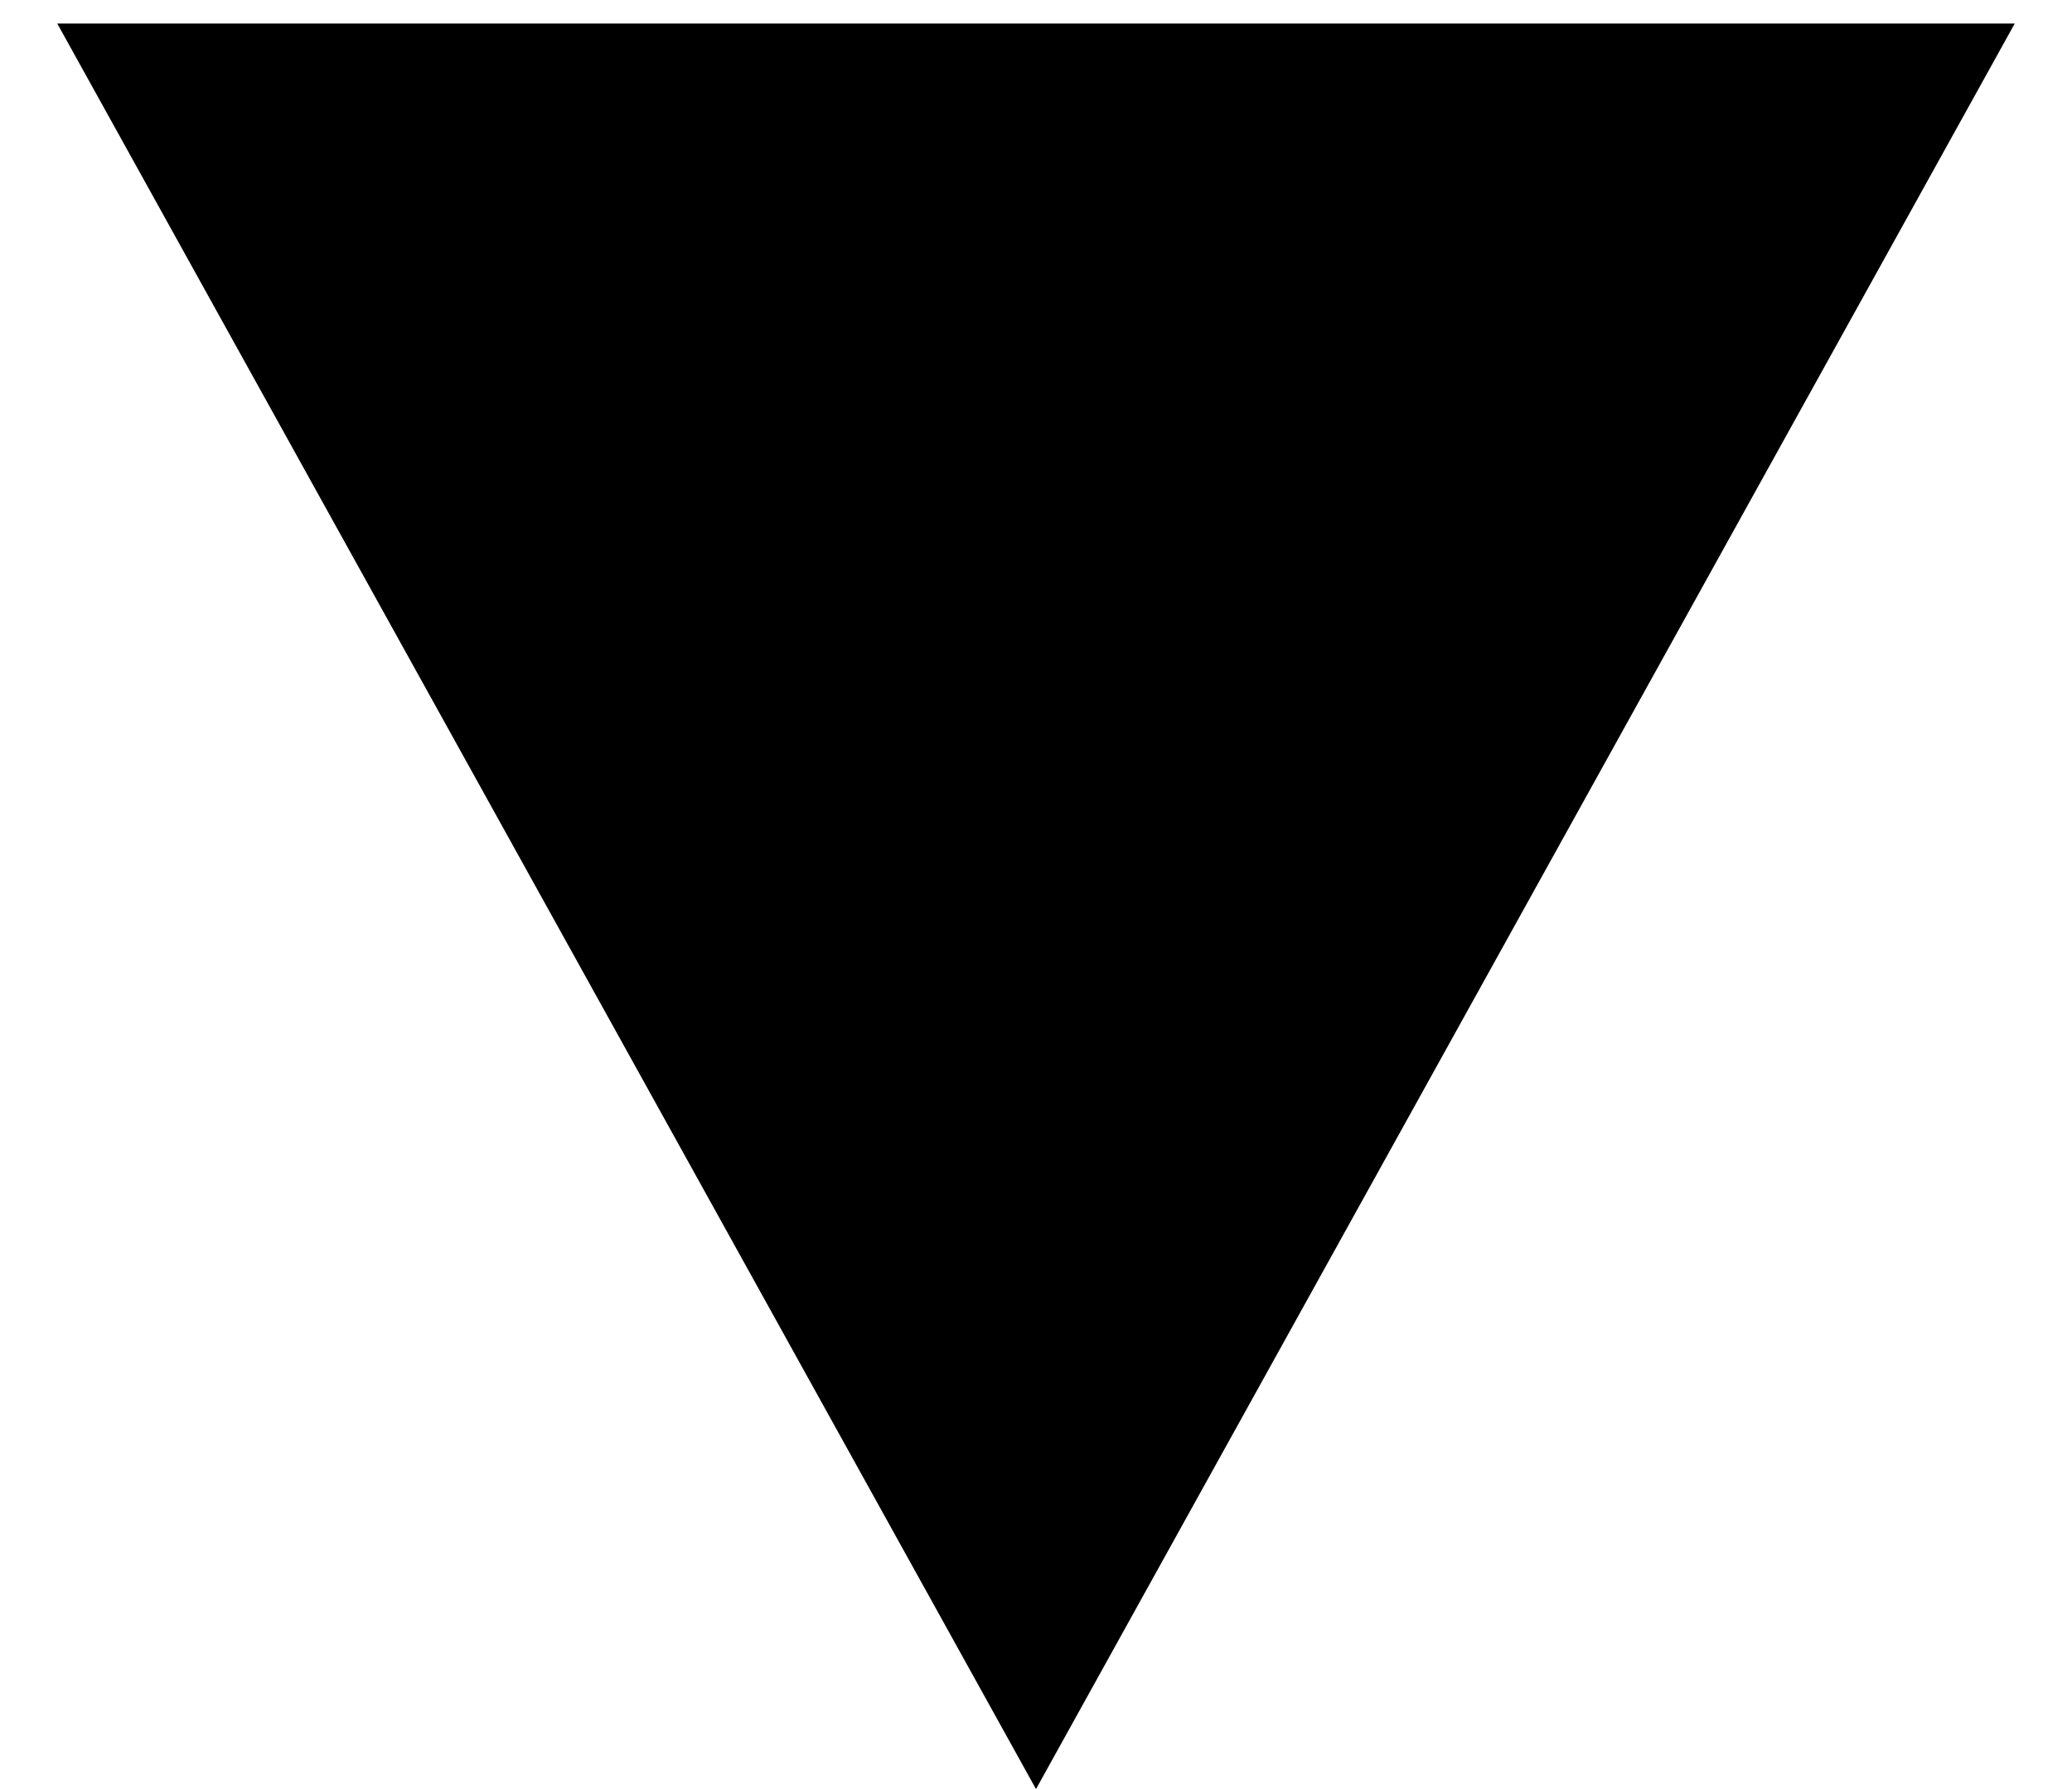 <?xml version="1.0" encoding="UTF-8"?> <svg xmlns="http://www.w3.org/2000/svg" width="22" height="19" viewBox="0 0 22 19" fill="none"> <path d="M11 19L0.608 0.25L21.392 0.25L11 19Z" fill="black"></path> </svg> 